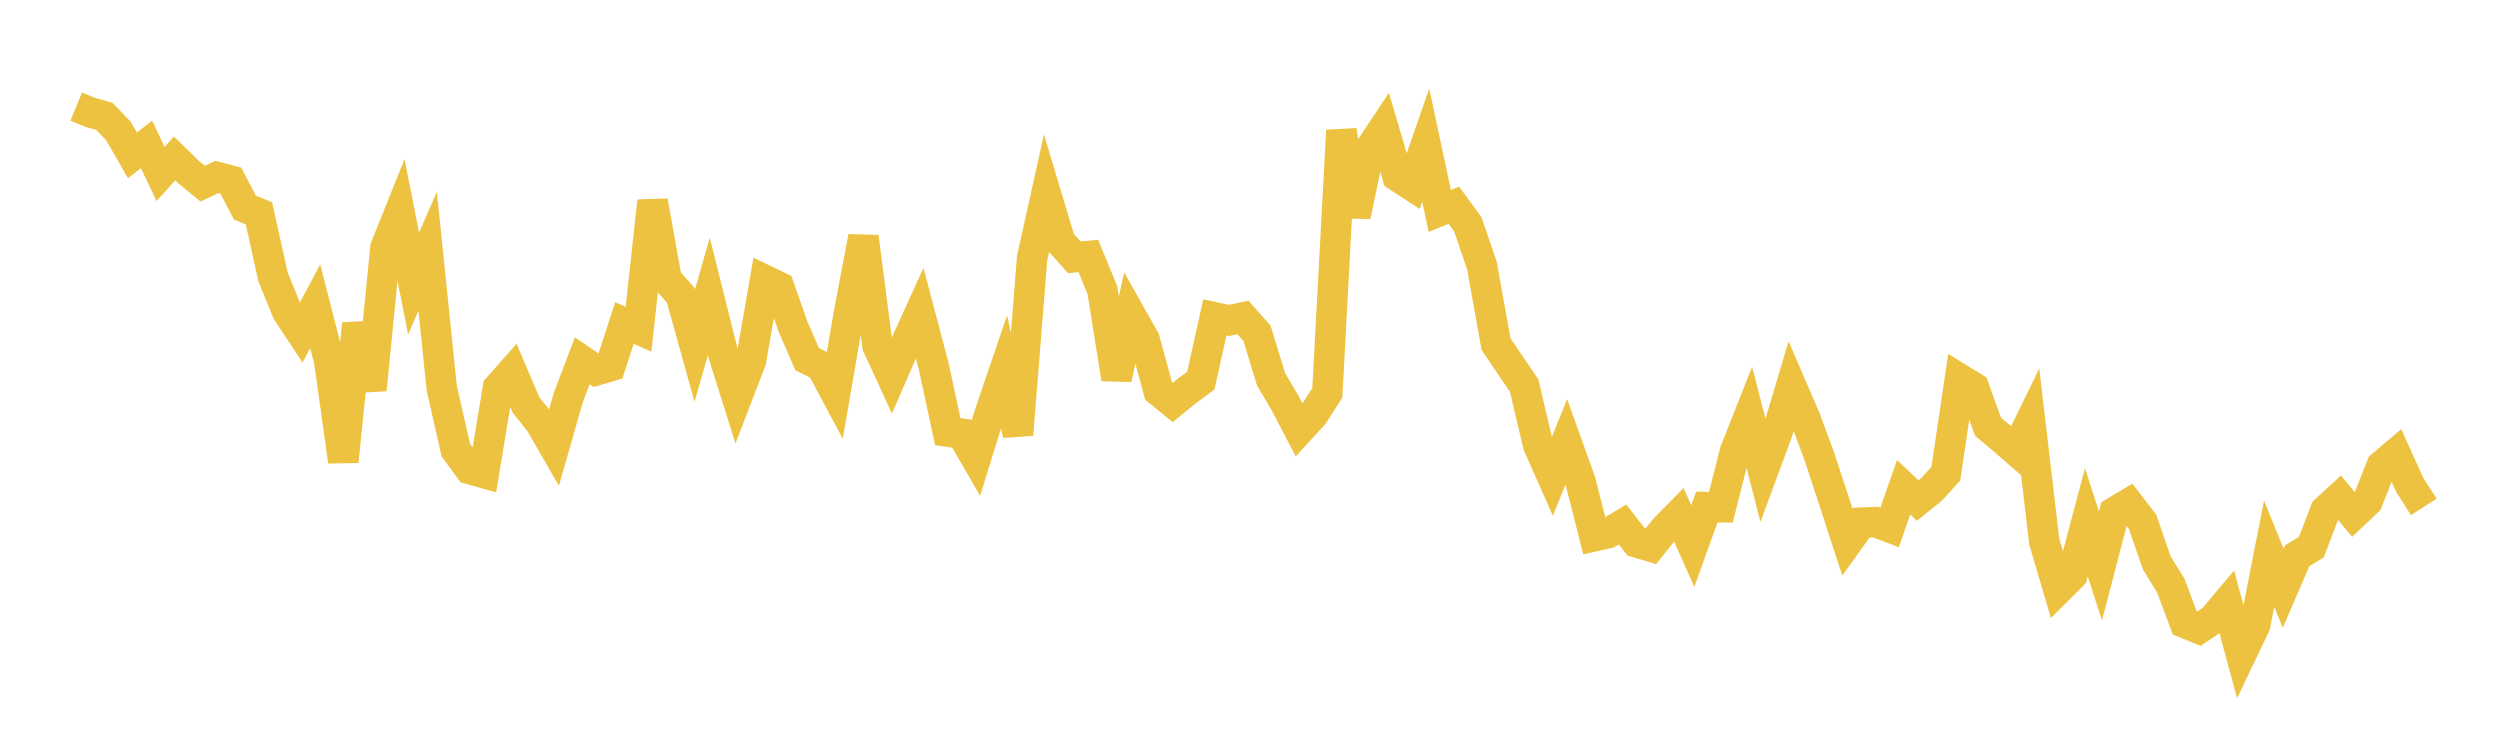 <svg width="164" height="48" xmlns="http://www.w3.org/2000/svg" xmlns:xlink="http://www.w3.org/1999/xlink"><path fill="none" stroke="rgb(237,194,64)" stroke-width="2" d="M5,6.994L5.922,7.372L6.844,7.629L7.766,8.588L8.689,10.194L9.611,9.472L10.533,11.411L11.455,10.396L12.377,11.295L13.299,12.048L14.222,11.609L15.144,11.85L16.066,13.617L16.988,13.997L17.91,18.159L18.832,20.428L19.754,21.827L20.677,20.089L21.599,23.687L22.521,30.271L23.443,21.241L24.365,25.569L25.287,16.233L26.21,13.936L27.132,18.607L28.054,16.483L28.976,25.441L29.898,29.52L30.82,30.776L31.743,31.034L32.665,25.444L33.587,24.4L34.509,26.571L35.431,27.723L36.353,29.324L37.275,26.099L38.198,23.668L39.12,24.295L40.042,24.025L40.964,21.188L41.886,21.599L42.808,13.192L43.731,18.325L44.653,19.368L45.575,22.68L46.497,19.453L47.419,23.13L48.341,26.063L49.263,23.665L50.186,18.38L51.108,18.825L52.03,21.445L52.952,23.561L53.874,24.024L54.796,25.75L55.719,20.399L56.641,15.539L57.563,22.679L58.485,24.683L59.407,22.567L60.329,20.539L61.251,24.024L62.174,28.316L63.096,28.449L64.018,30.047L64.94,27.085L65.862,24.381L66.784,28.513L67.707,16.939L68.629,12.777L69.551,15.85L70.473,16.878L71.395,16.794L72.317,19.027L73.24,24.853L74.162,20.641L75.084,22.276L76.006,25.652L76.928,26.401L77.85,25.653L78.772,24.975L79.695,20.821L80.617,21.022L81.539,20.824L82.461,21.868L83.383,24.886L84.305,26.447L85.228,28.214L86.15,27.214L87.072,25.771L87.994,8.561L88.916,14.164L89.838,9.815L90.76,8.428L91.683,11.571L92.605,12.171L93.527,9.516L94.449,13.838L95.371,13.462L96.293,14.725L97.216,17.427L98.138,22.568L99.06,23.933L99.982,25.289L100.904,29.2L101.826,31.274L102.749,28.988L103.671,31.555L104.593,35.175L105.515,34.965L106.437,34.408L107.359,35.581L108.281,35.855L109.204,34.698L110.126,33.76L111.048,35.824L111.97,33.262L112.892,33.275L113.814,29.621L114.737,27.287L115.659,30.889L116.581,28.402L117.503,25.311L118.425,27.445L119.347,29.934L120.269,32.74L121.192,35.572L122.114,34.284L123.036,34.25L123.958,34.598L124.88,31.963L125.802,32.838L126.725,32.094L127.647,31.069L128.569,24.86L129.491,25.426L130.413,27.996L131.335,28.764L132.257,29.566L133.18,27.674L134.102,35.528L135.024,38.648L135.946,37.733L136.868,34.264L137.79,37.128L138.713,33.593L139.635,33.043L140.557,34.24L141.479,36.914L142.401,38.409L143.323,40.867L144.246,41.242L145.168,40.624L146.09,39.531L147.012,42.941L147.934,41.009L148.856,36.32L149.778,38.593L150.701,36.455L151.623,35.892L152.545,33.489L153.467,32.641L154.389,33.757L155.311,32.884L156.234,30.555L157.156,29.772L158.078,31.807L159,33.255"></path></svg>